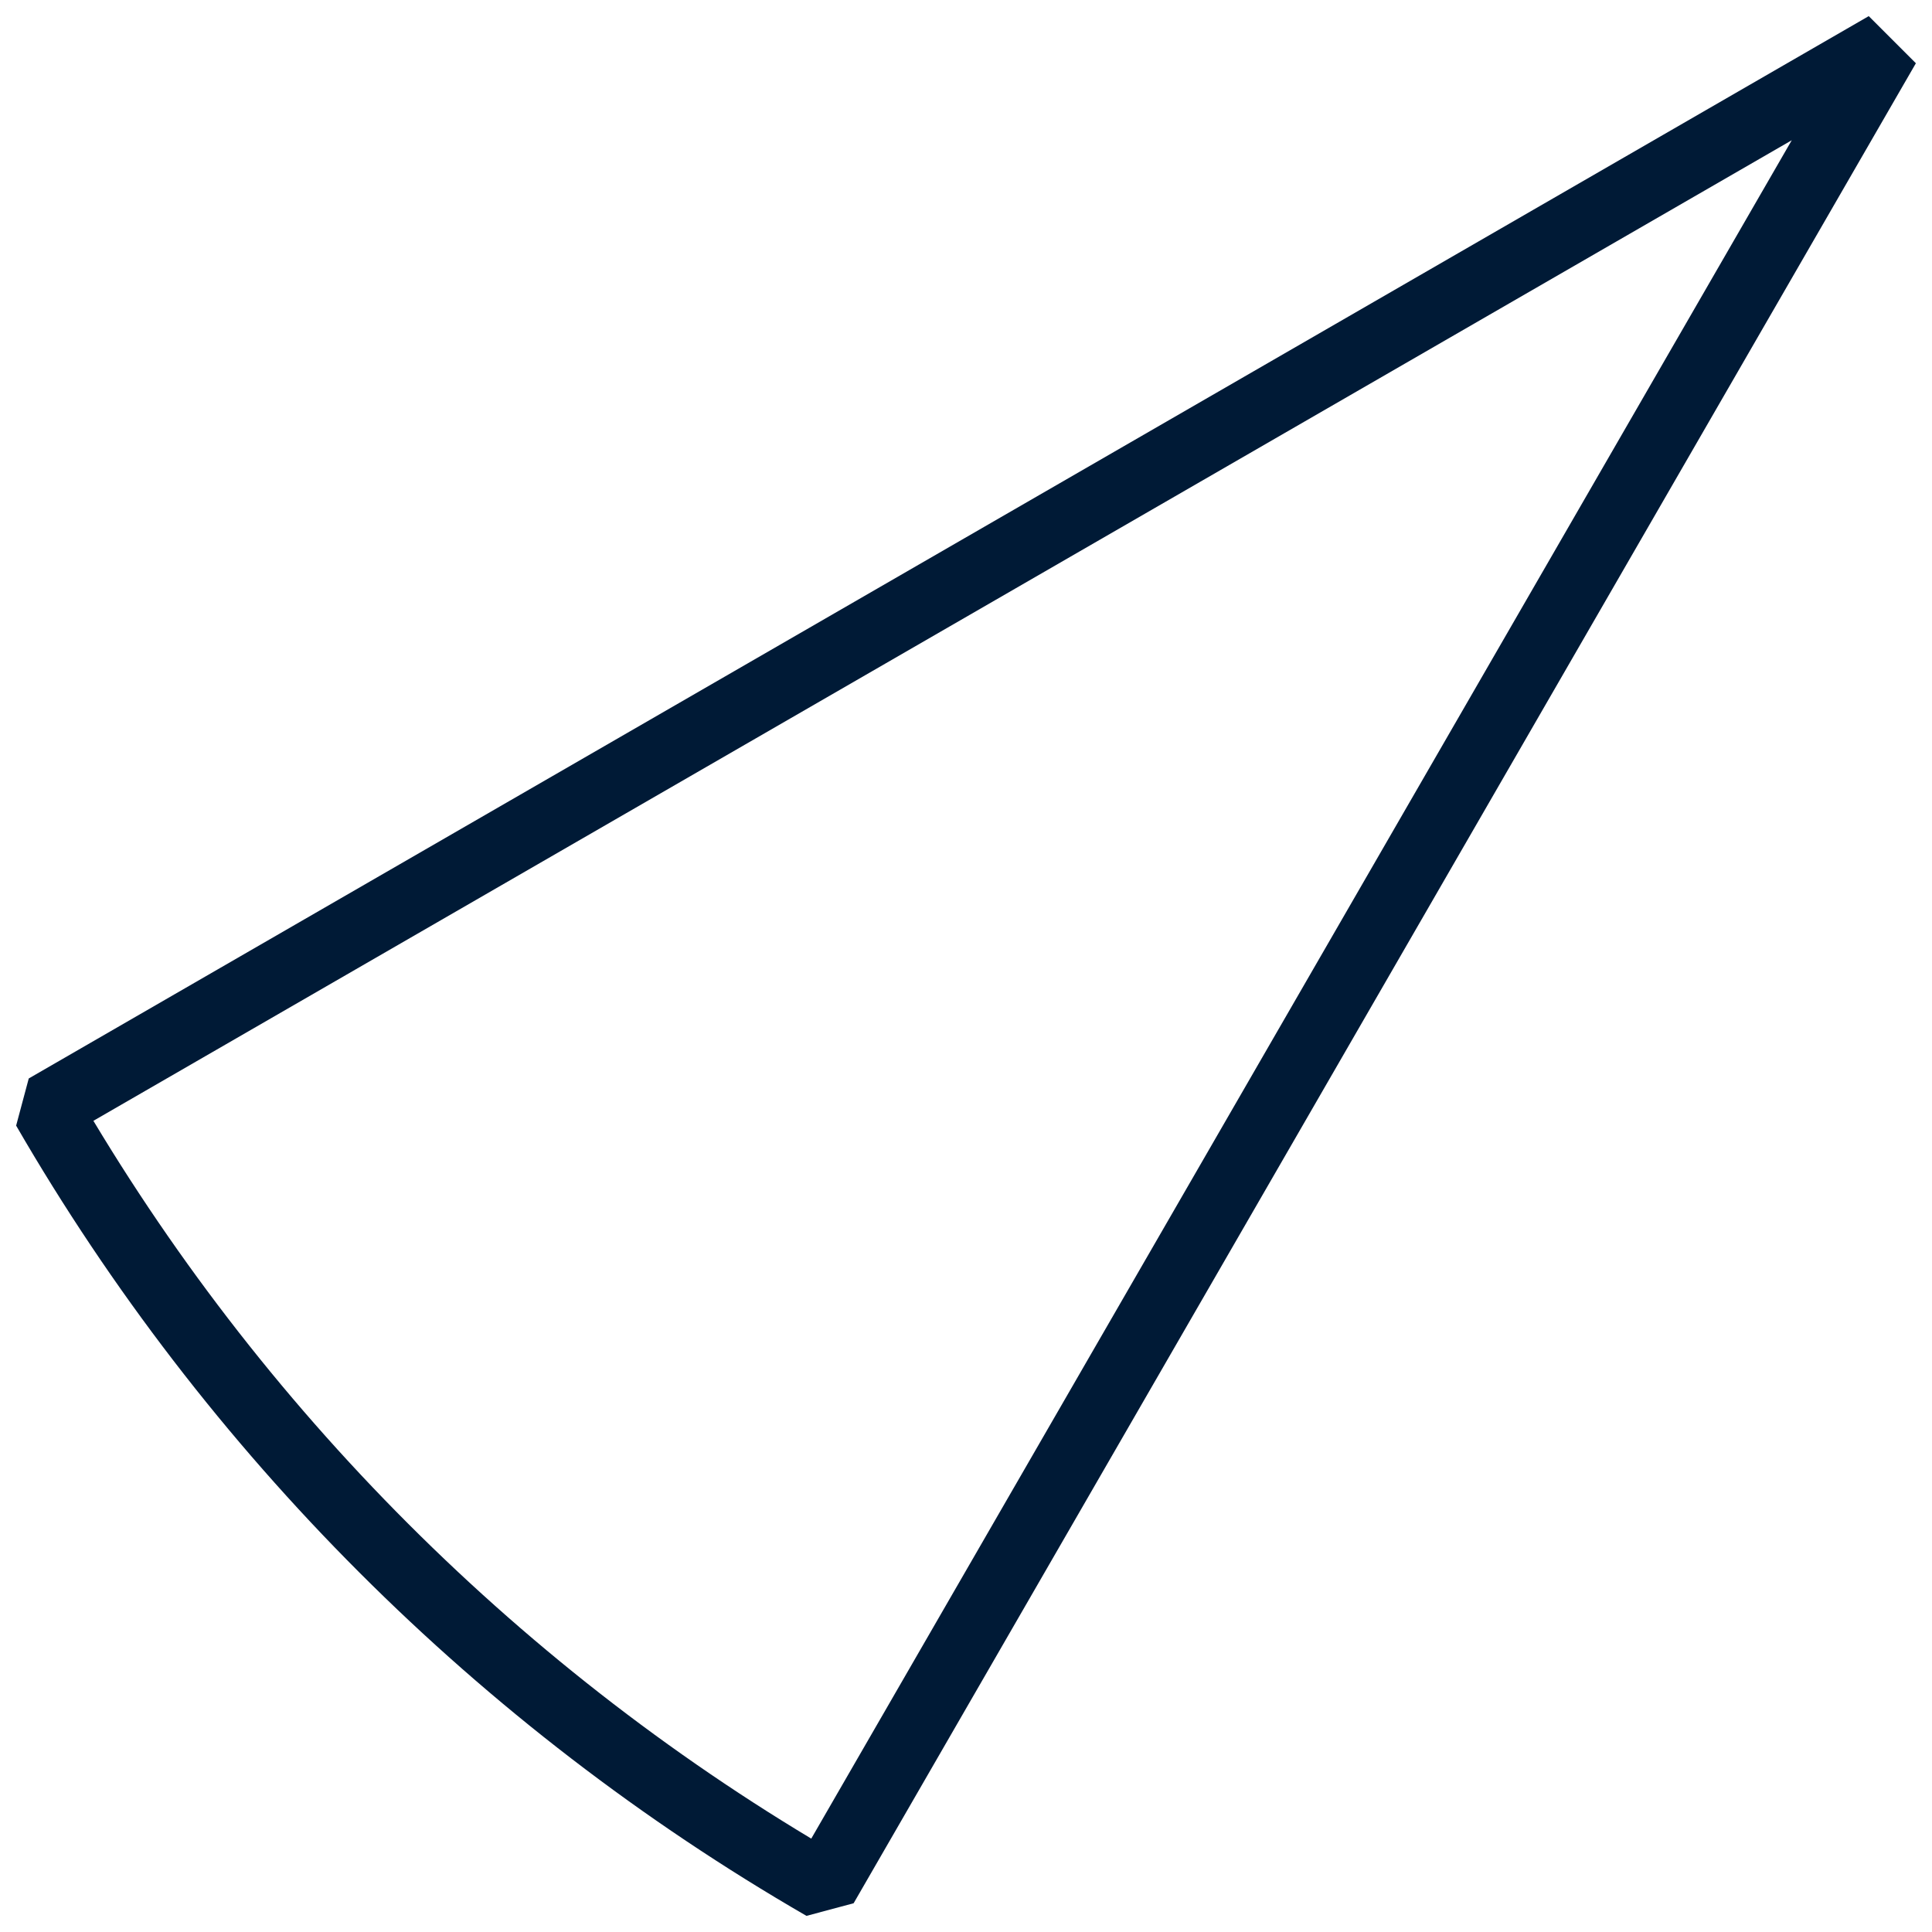<svg width="84" height="84" viewBox="0 0 84 84" fill="none" xmlns="http://www.w3.org/2000/svg">
<path d="M82 2L2 48.189C10.105 62.204 21.791 73.896 35.815 82L82 2Z" stroke="#001A36" stroke-width="3" stroke-miterlimit="10" stroke-linejoin="bevel"/>
</svg>
